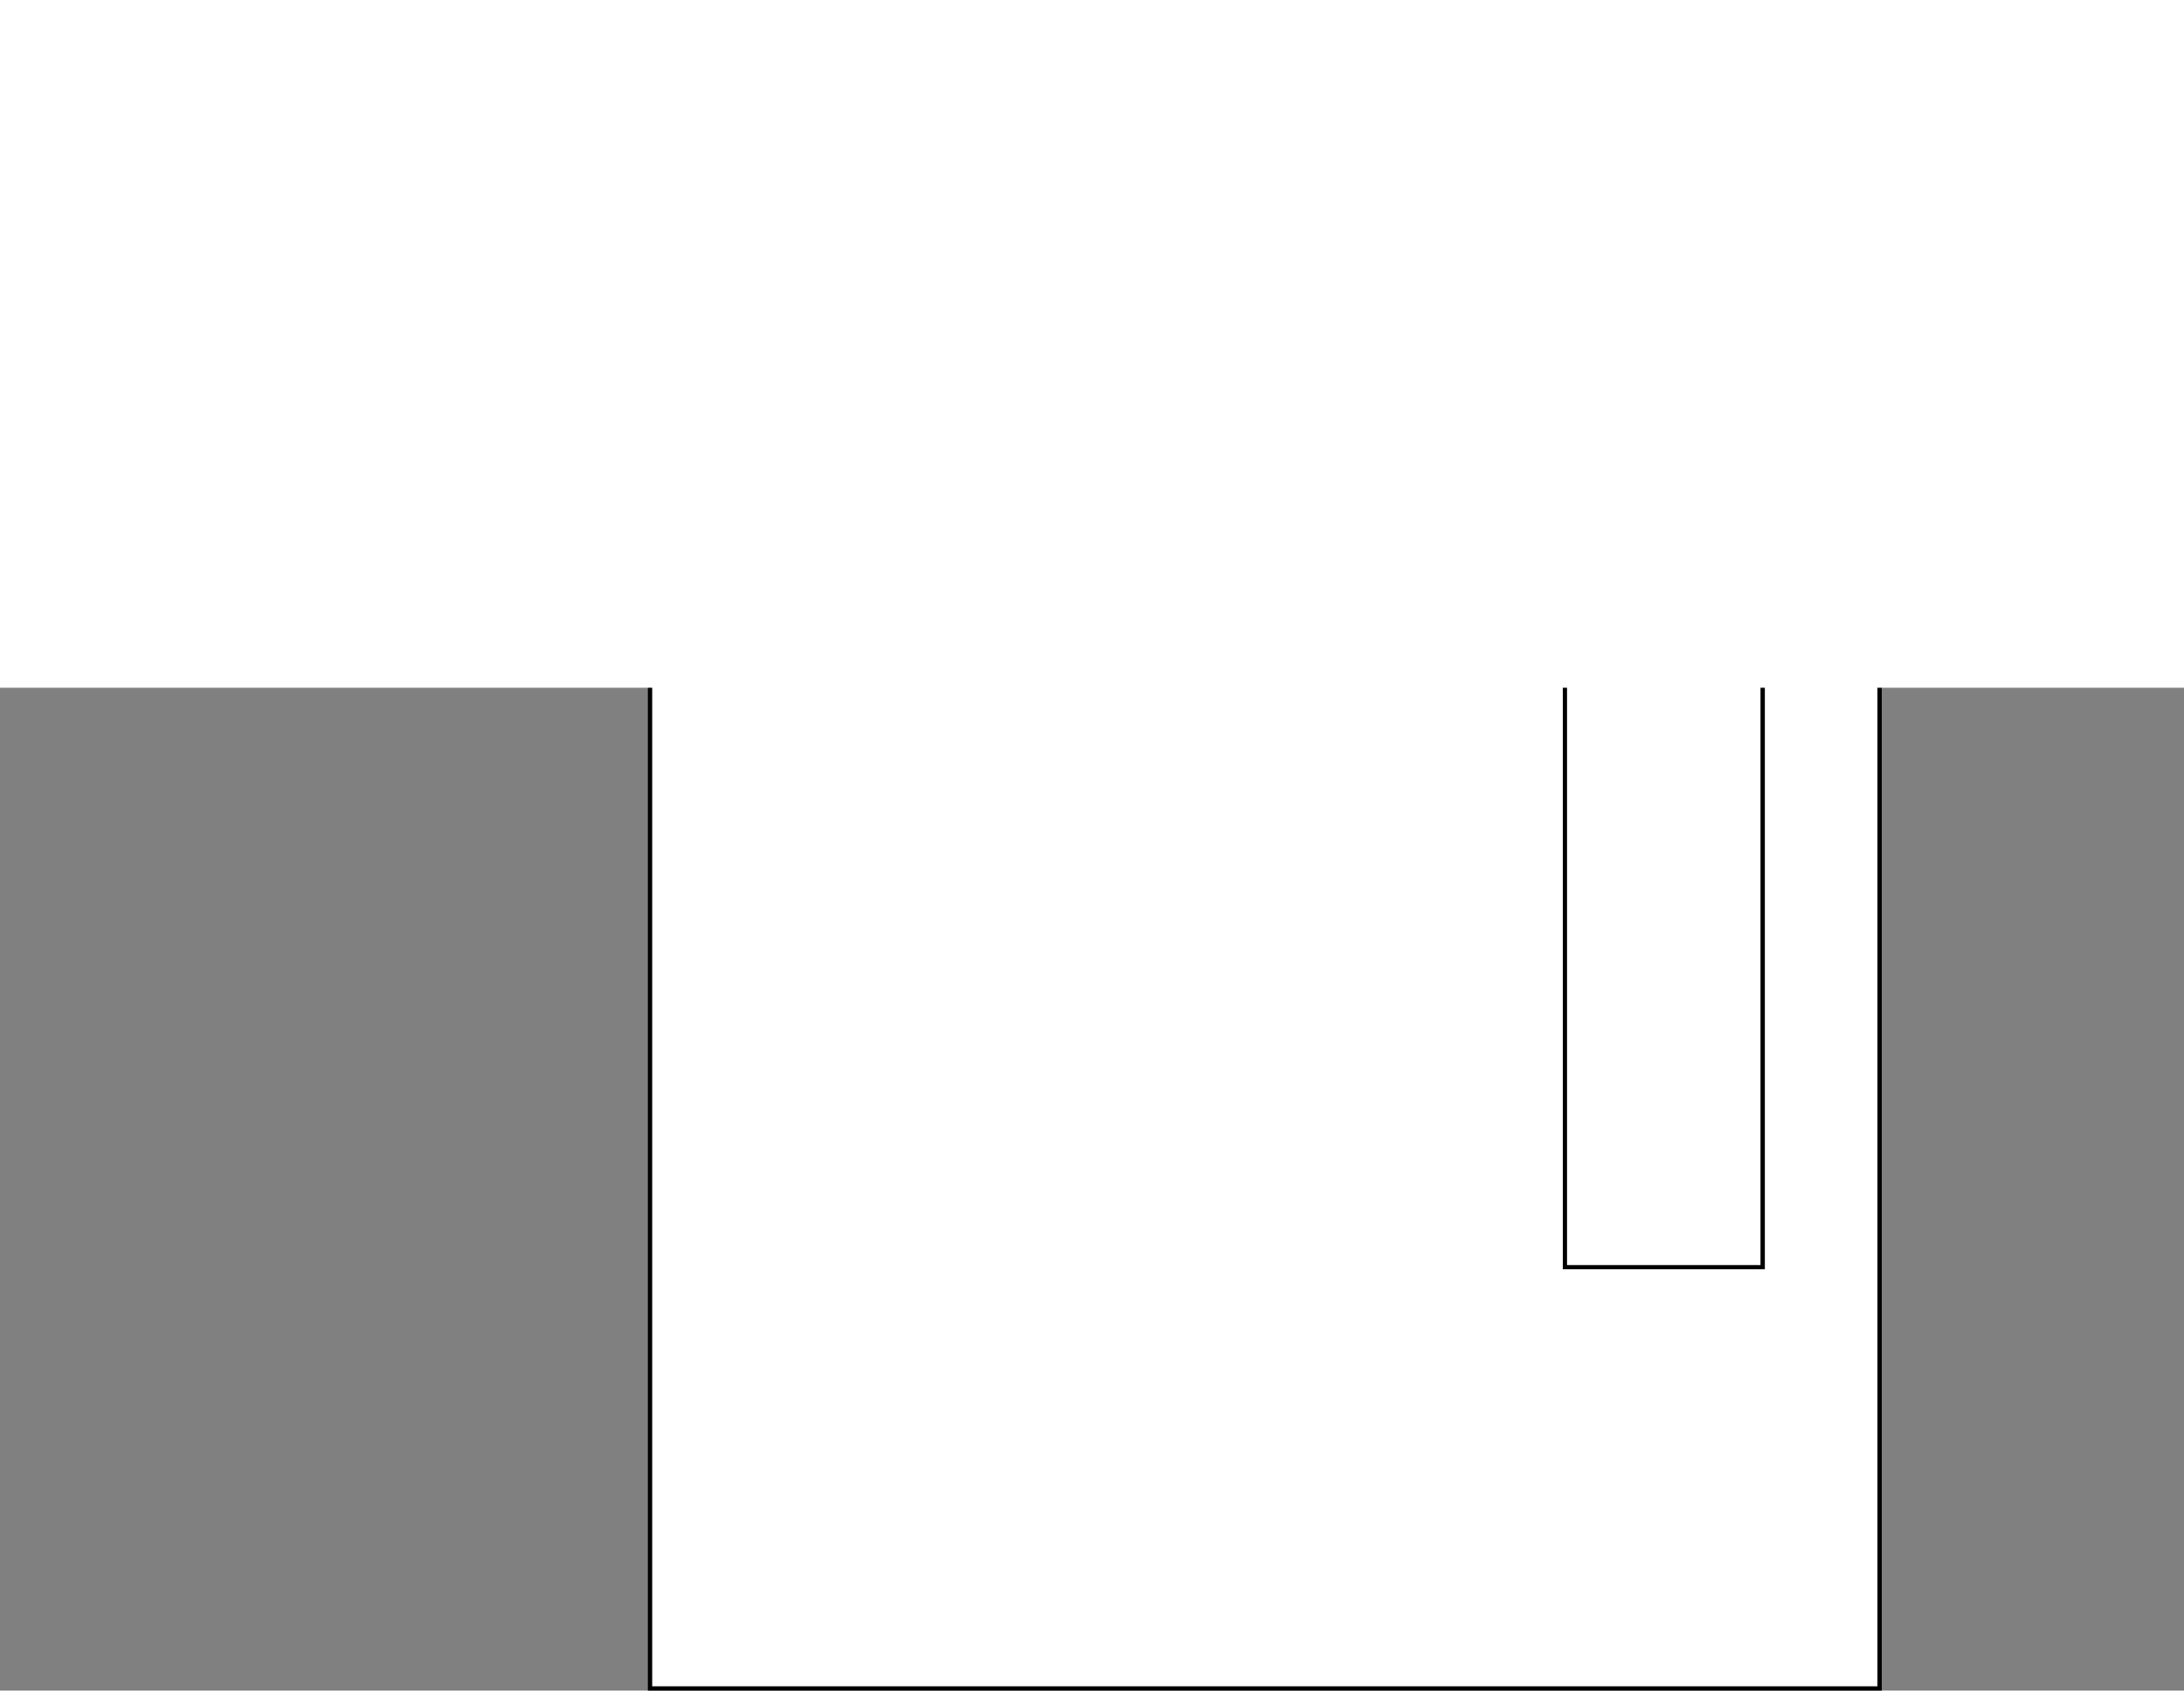 <svg xmlns="http://www.w3.org/2000/svg" width="127" height="98.324"><rect width="100%" height="100%" fill="#808080" stroke="none"/><path fill="#fff" d="M37.8 18.598v79.601h71.5V18.598c-.316-5.036-1.757-6.836-6.097-6.801h-59.3c-3.778-.035-6.118.328-6.102 6.8"/><path fill="none" stroke="#000" stroke-miterlimit="10" stroke-width=".25" d="M37.8 18.598v79.601h71.5V18.598c-.316-5.035-1.757-6.836-6.097-6.801h-59.3c-3.778-.035-6.118.328-6.102 6.8zm0 0"/><path fill="#fff" d="M91 29.797v43.902h11.5V29.797H91"/><path fill="none" stroke="#000" stroke-miterlimit="10" stroke-width=".25" d="M91 29.797v43.902h11.5V29.797Zm-4.7-17.899-1.398 11.399c-.285 1.508-.847 3.137-2.601 3H62.703c-1.789-.043-2.351-1.211-2.601-3l-1.399-11.399"/><path fill="#fff" d="M127 40V0H0v40h127"/></svg>
